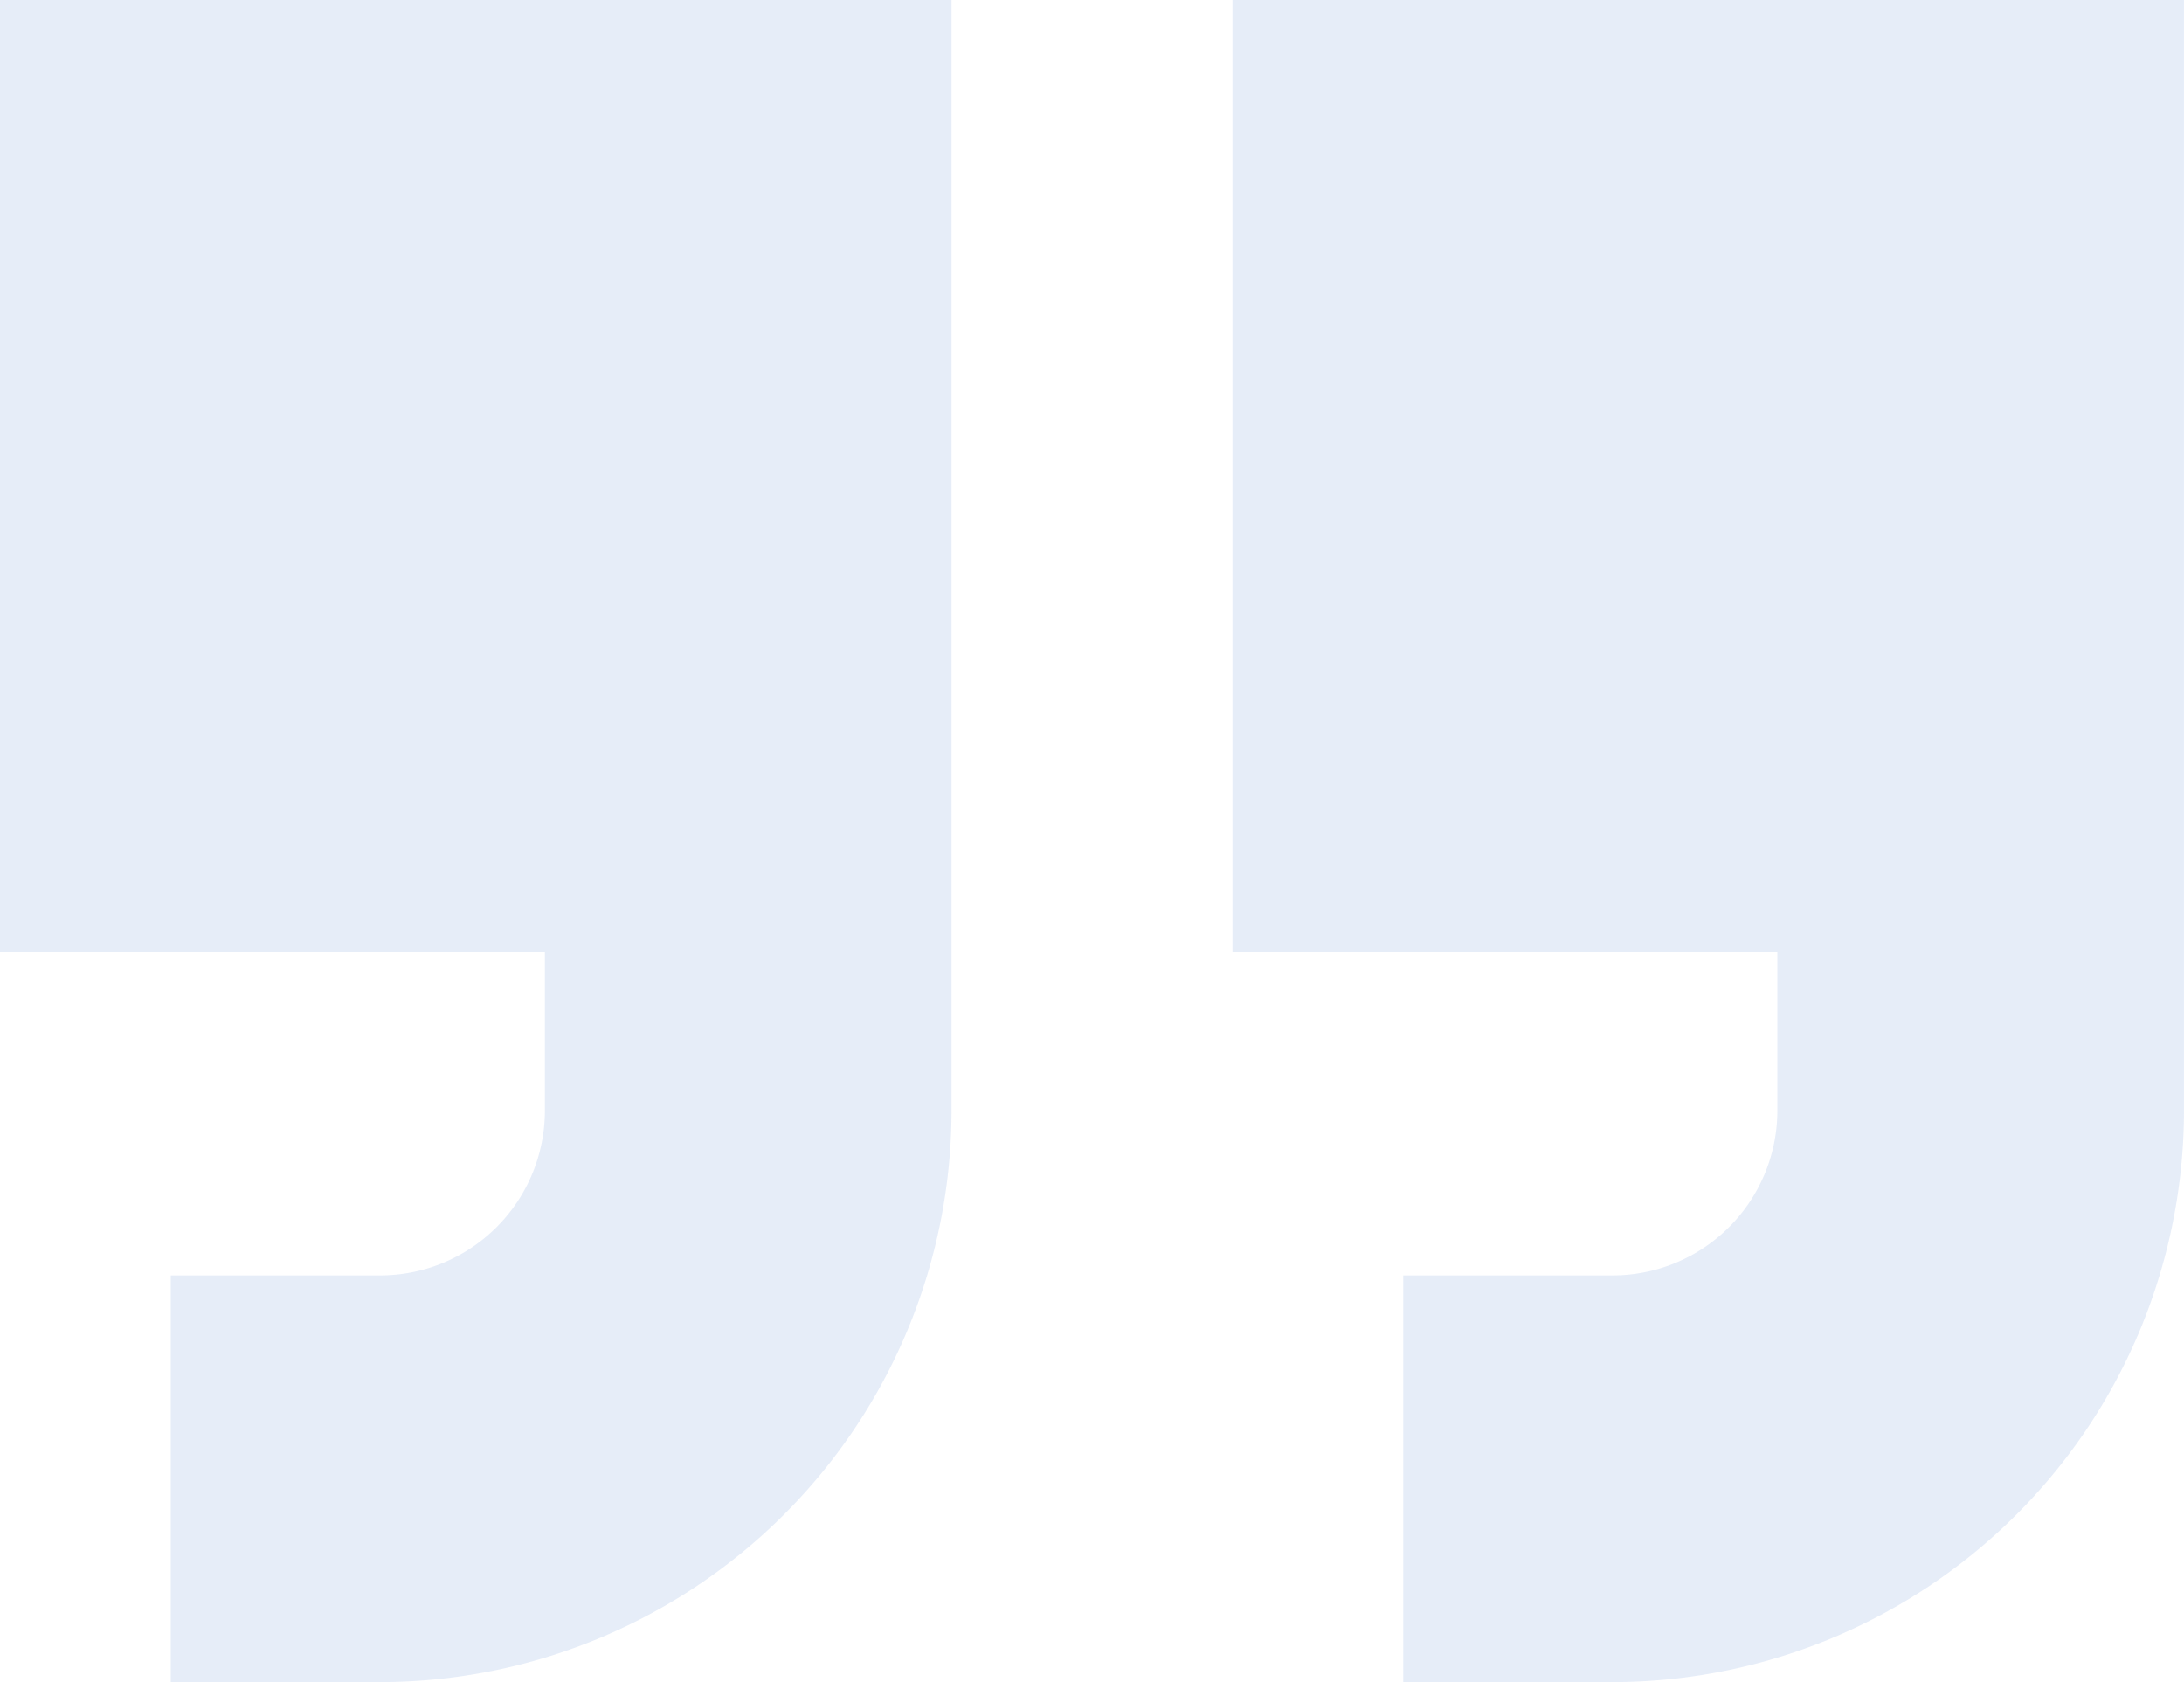 <svg xmlns="http://www.w3.org/2000/svg" width="73.253" height="56.408" viewBox="0 0 73.253 56.408"><g opacity="0.1"><path d="M0,31.915H18.276v5.331a5.53,5.53,0,0,1-5.524,5.524H5.728V56.408h7.024A19.184,19.184,0,0,0,31.915,37.246V0H0Zm0,0" fill="#0047bb"></path><path d="M278,0V31.915h18.276v5.331a5.53,5.53,0,0,1-5.524,5.524h-7.024V56.408h7.024a19.184,19.184,0,0,0,19.162-19.162V0Zm0,0" transform="translate(-236.662)" fill="#0047bb"></path></g></svg>